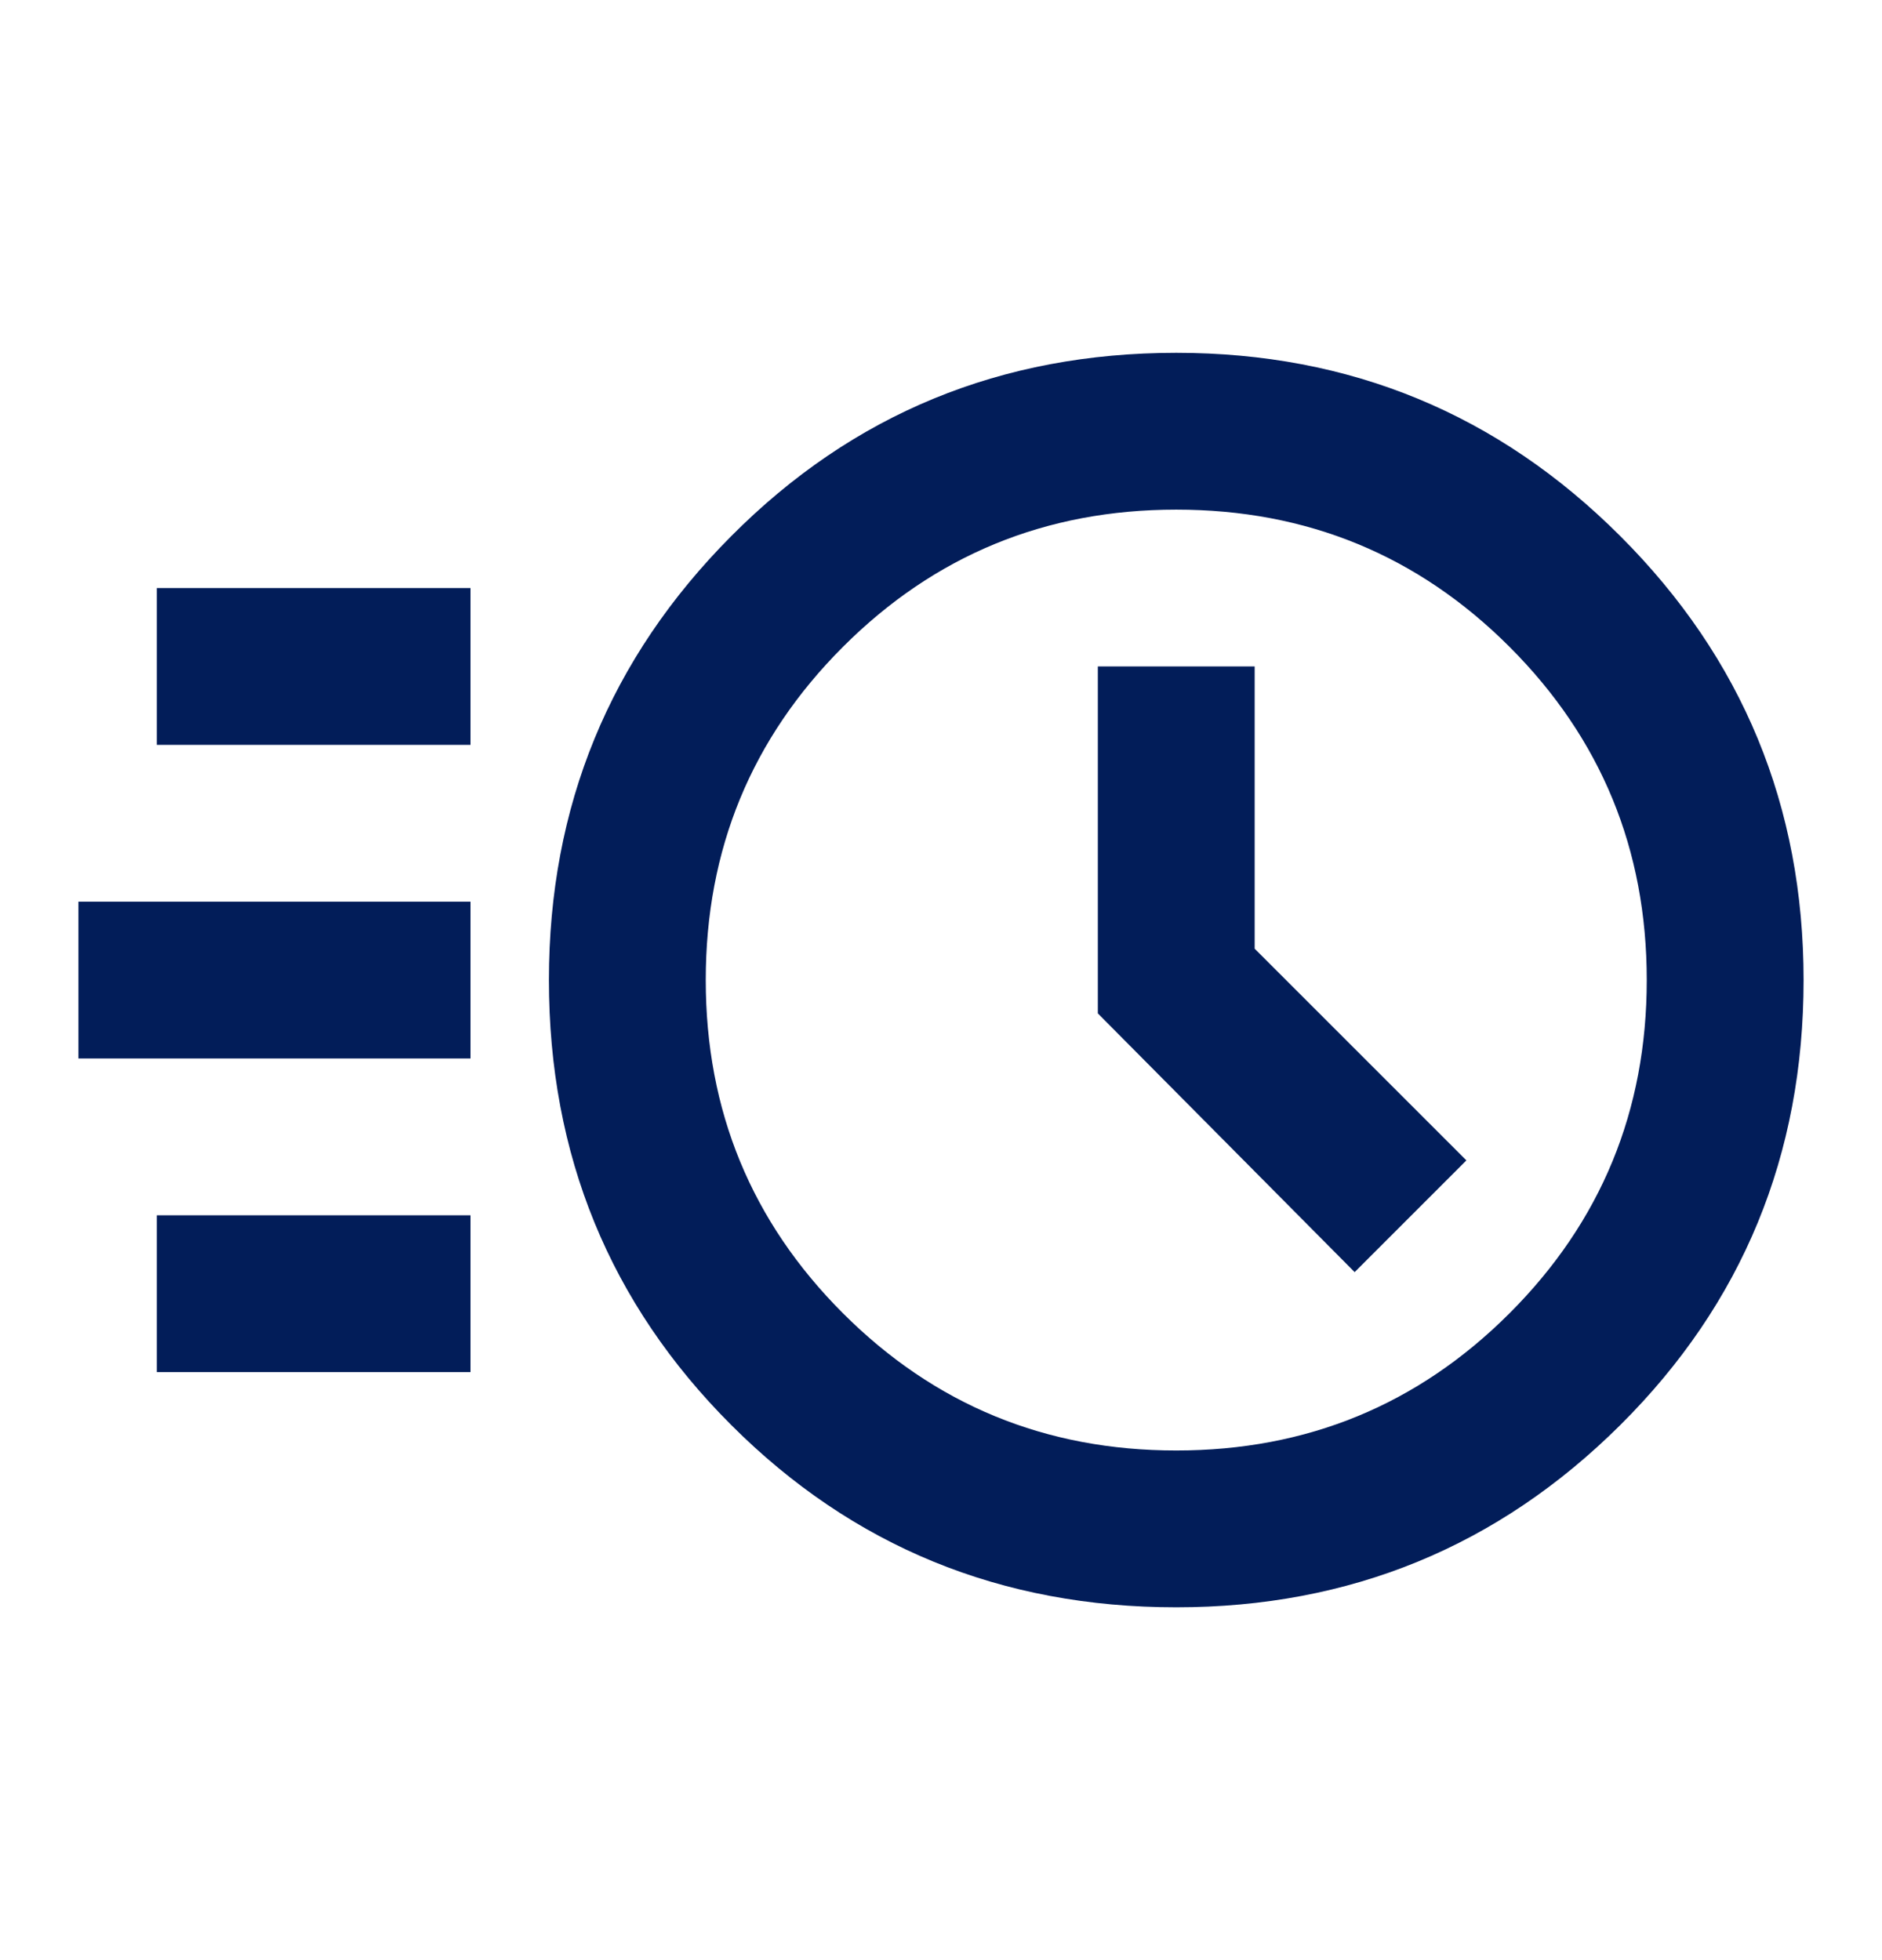 <?xml version="1.0" encoding="UTF-8"?> <svg xmlns="http://www.w3.org/2000/svg" width="24" height="25" viewBox="0 0 24 25" fill="none"> <mask id="mask0_1_274" style="mask-type:alpha" maskUnits="userSpaceOnUse" x="0" y="0" width="24" height="25"> <rect y="0.5" width="24" height="24" fill="#D9D9D9"></rect> </mask> <g mask="url(#mask0_1_274)"> <path d="M15 20.5C12.767 20.5 10.875 19.725 9.325 18.175C7.775 16.625 7 14.733 7 12.5C7 10.283 7.775 8.396 9.325 6.838C10.875 5.279 12.767 4.5 15 4.5C17.217 4.5 19.104 5.279 20.663 6.838C22.221 8.396 23 10.283 23 12.5C23 14.733 22.221 16.625 20.663 18.175C19.104 19.725 17.217 20.5 15 20.5ZM15 18.5C16.667 18.5 18.083 17.917 19.25 16.75C20.417 15.583 21 14.167 21 12.5C21 10.833 20.417 9.417 19.25 8.25C18.083 7.083 16.667 6.5 15 6.5C13.333 6.5 11.917 7.083 10.75 8.25C9.583 9.417 9 10.833 9 12.5C9 14.167 9.583 15.583 10.75 16.75C11.917 17.917 13.333 18.5 15 18.5ZM17.275 16.225L18.7 14.8L16 12.1V8.5H14V12.925L17.275 16.225ZM2 9.5V7.5H6V9.5H2ZM1 13.5V11.5H6V13.5H1ZM2 17.5V15.5H6V17.5H2Z" fill="#021D59"></path> </g> </svg> 